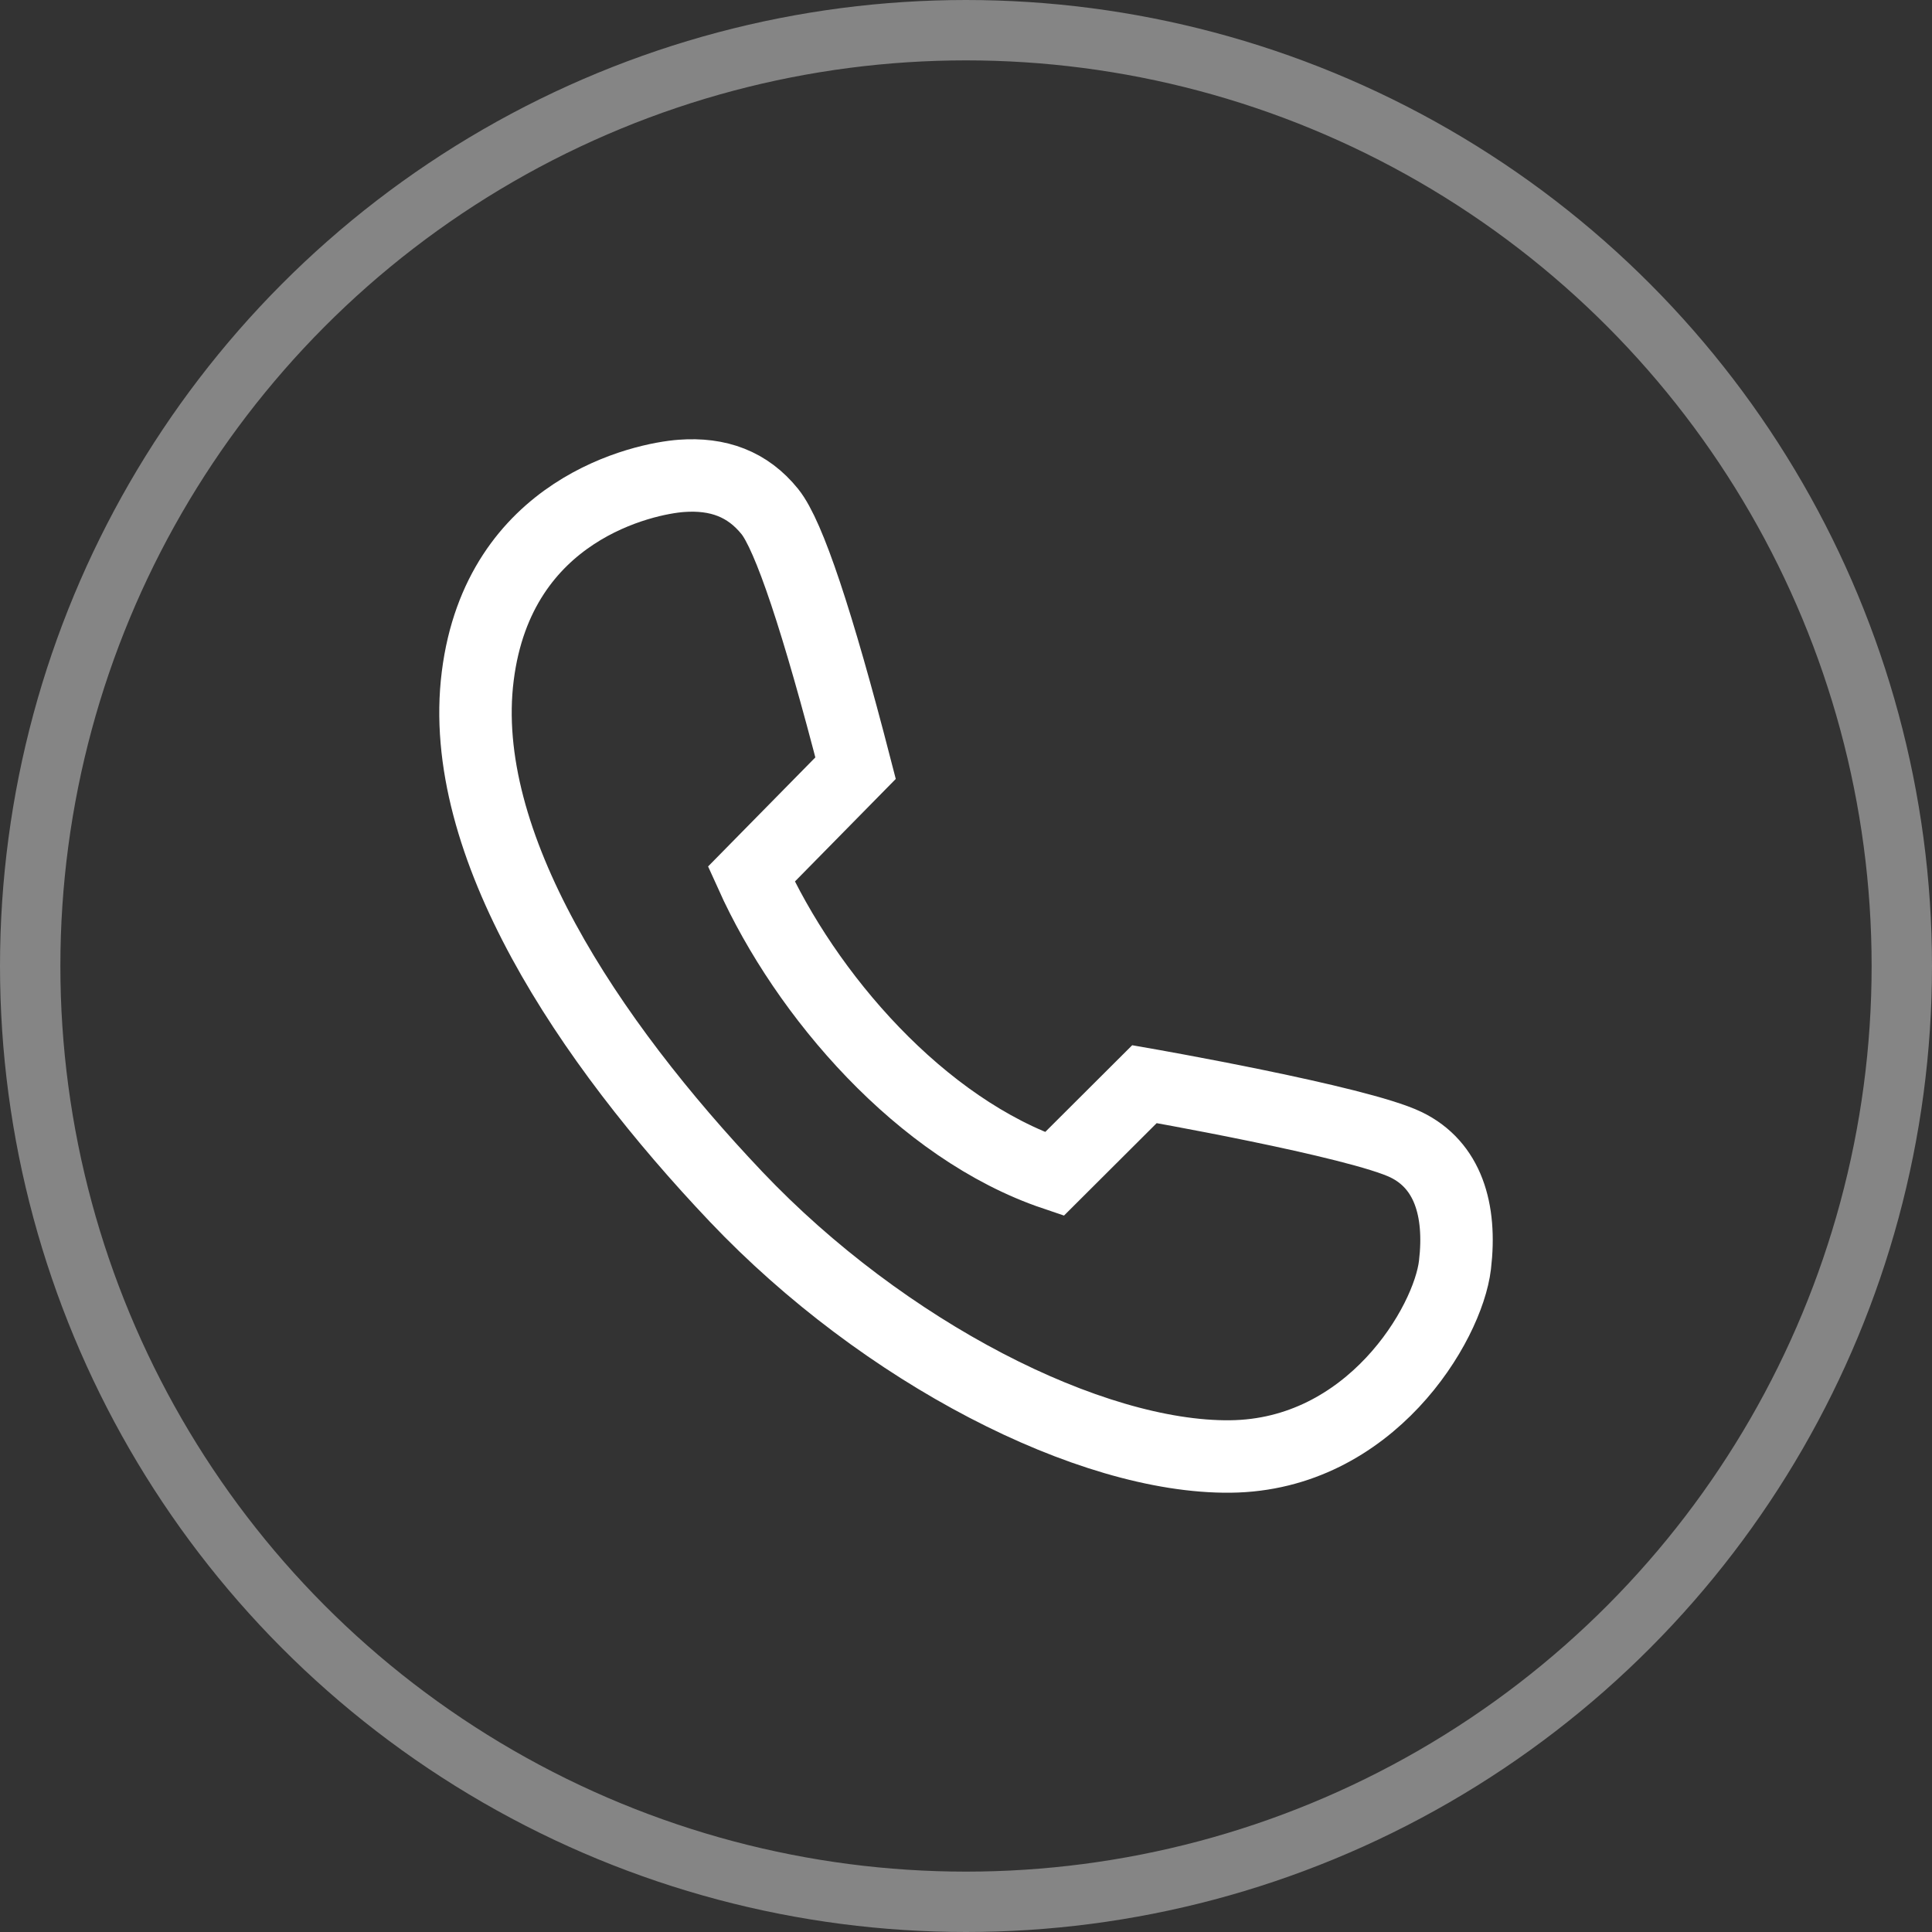 <?xml version="1.0" encoding="UTF-8"?>
<svg width="32px" height="32px" viewBox="0 0 32 32" version="1.1" xmlns="http://www.w3.org/2000/svg" xmlns:xlink="http://www.w3.org/1999/xlink">
    <rect x="0" y="0" width="32" height="32" fill="#333333" stroke="none"/>
    <title>电话图标</title>
    <g id="页面-1" stroke="none" stroke-width="1" fill="none" fill-rule="evenodd">
        <g id="首页" transform="translate(-1727, -14)">
            <g id="电话图标" transform="translate(1727, 14)">
                <circle id="椭圆形" stroke="#FFFFFF" opacity="0.4" cx="16" cy="16" r="15.5"></circle>
                <g id="符号-电话" transform="translate(6, 6)" fill-rule="nonzero">
                    <rect id="矩形" fill="#000000" opacity="0" x="0" y="0" width="20" height="20"></rect>
                    <path d="M8.171,6.723 L6.444,8.479 C7.344,10.475 9.251,12.698 11.463,13.446 L12.956,11.957 C12.956,11.957 16.494,12.575 17.29,12.961 C17.979,13.296 18.207,14.037 18.099,14.951 C17.984,15.934 16.696,18.101 14.376,18.124 C12.056,18.148 8.64,16.401 6.192,13.822 C3.745,11.242 1.562,7.974 1.913,5.198 C2.262,2.423 4.68,1.926 5.285,1.882 C5.896,1.837 6.382,2.016 6.751,2.473 C7.067,2.866 7.541,4.282 8.171,6.723 Z" id="路径" stroke="#FFFFFF" stroke-width="1.2"></path>
                </g>
            </g>
        </g>
    </g>
</svg>
